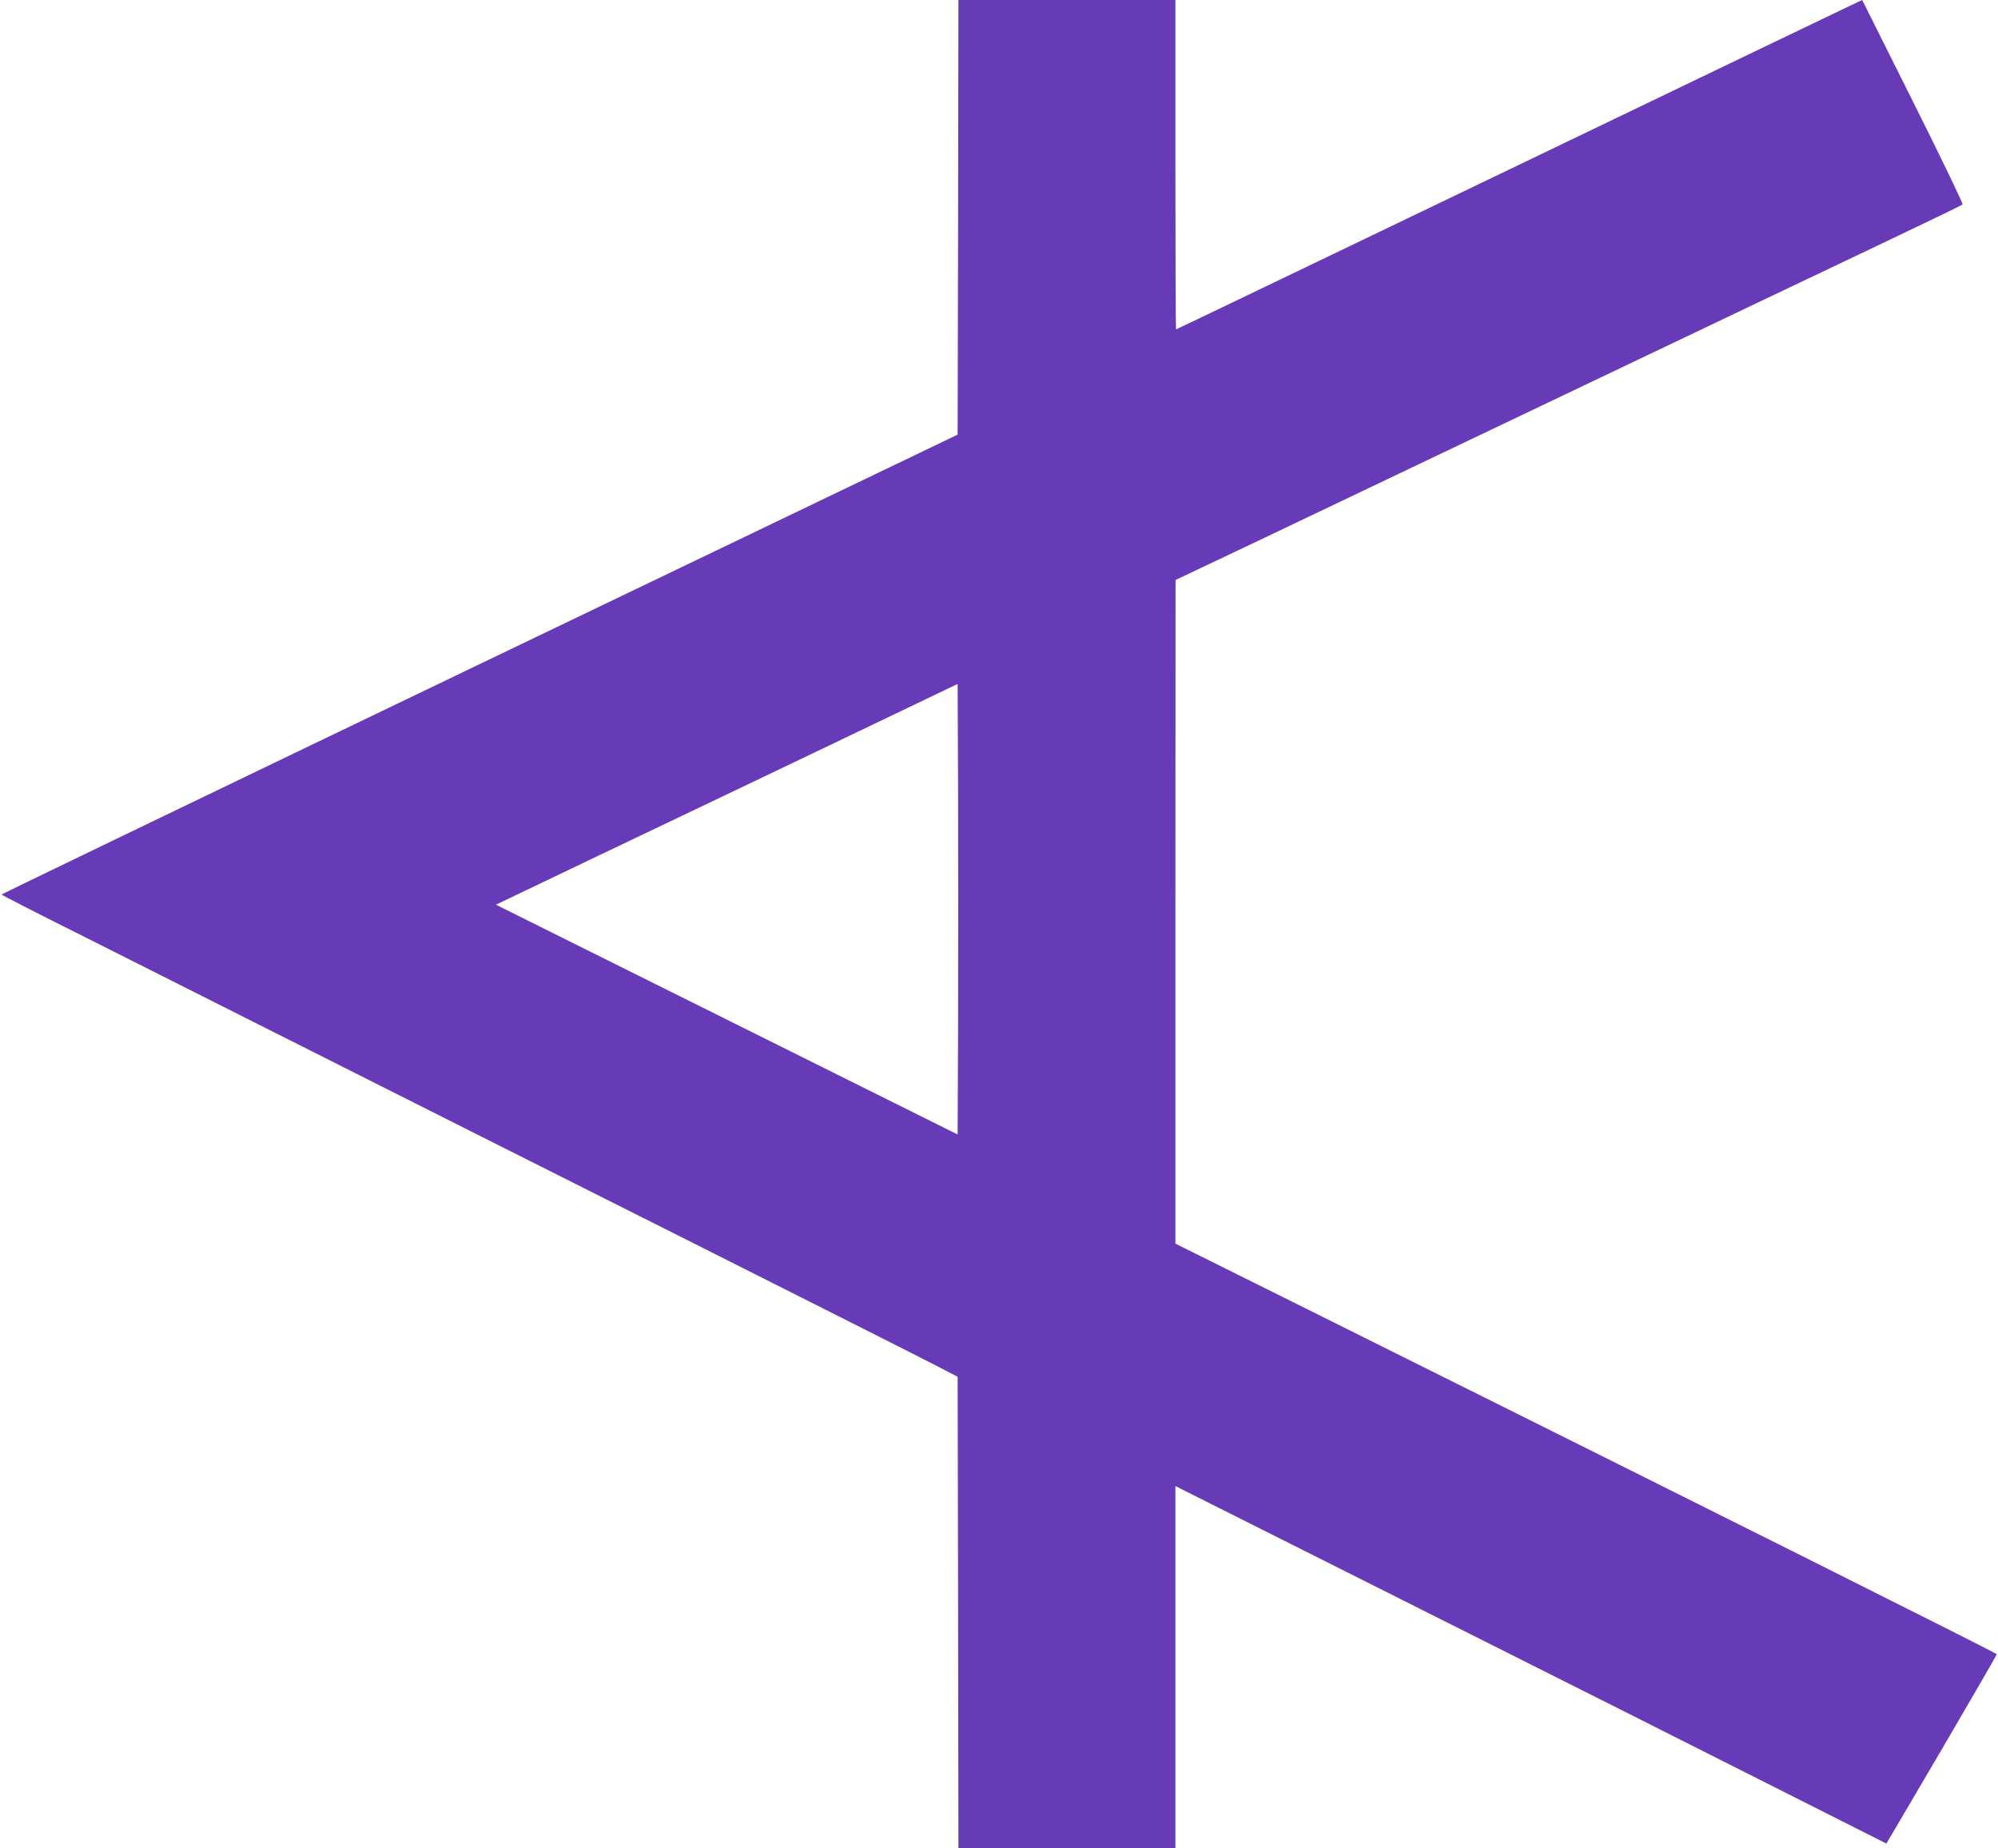 <?xml version="1.0" standalone="no"?>
<!DOCTYPE svg PUBLIC "-//W3C//DTD SVG 20010904//EN"
 "http://www.w3.org/TR/2001/REC-SVG-20010904/DTD/svg10.dtd">
<svg version="1.0" xmlns="http://www.w3.org/2000/svg"
 width="1280pt" height="1184pt" viewBox="0 0 1280 1184"
 preserveAspectRatio="xMidYMid meet">
<g transform="translate(0,1184) scale(0.1,-0.1)"
fill="#673ab7" stroke="none">
<path d="M6138 10448 l-3 -1392 -3062 -1470 c-1685 -809 -3063 -1473 -3063
-1476 0 -3 244 -128 543 -277 298 -150 987 -497 1532 -771 545 -274 1619 -815
2389 -1201 769 -387 1458 -734 1530 -772 l131 -68 3 -1510 2 -1511 695 0 695
0 0 1161 0 1160 1568 -787 c862 -432 1887 -948 2277 -1145 l710 -358 354 602
c194 331 353 606 353 611 -1 7 -1777 896 -4319 2161 l-943 469 0 2125 1 2126
152 72 c84 39 548 260 1032 491 2430 1159 2878 1372 3345 1594 278 132 509
244 513 248 5 4 -138 300 -317 658 l-326 652 -72 -34 c-40 -19 -1028 -493
-2196 -1055 -1168 -561 -2125 -1021 -2128 -1021 -2 0 -4 475 -4 1055 l0 1055
-695 0 -695 0 -2 -1392z m0 -5150 l-3 -725 -1479 736 -1479 736 669 320 c368
175 1034 493 1479 706 l810 388 3 -719 c1 -395 1 -1044 0 -1442z"/>
</g>
</svg>
